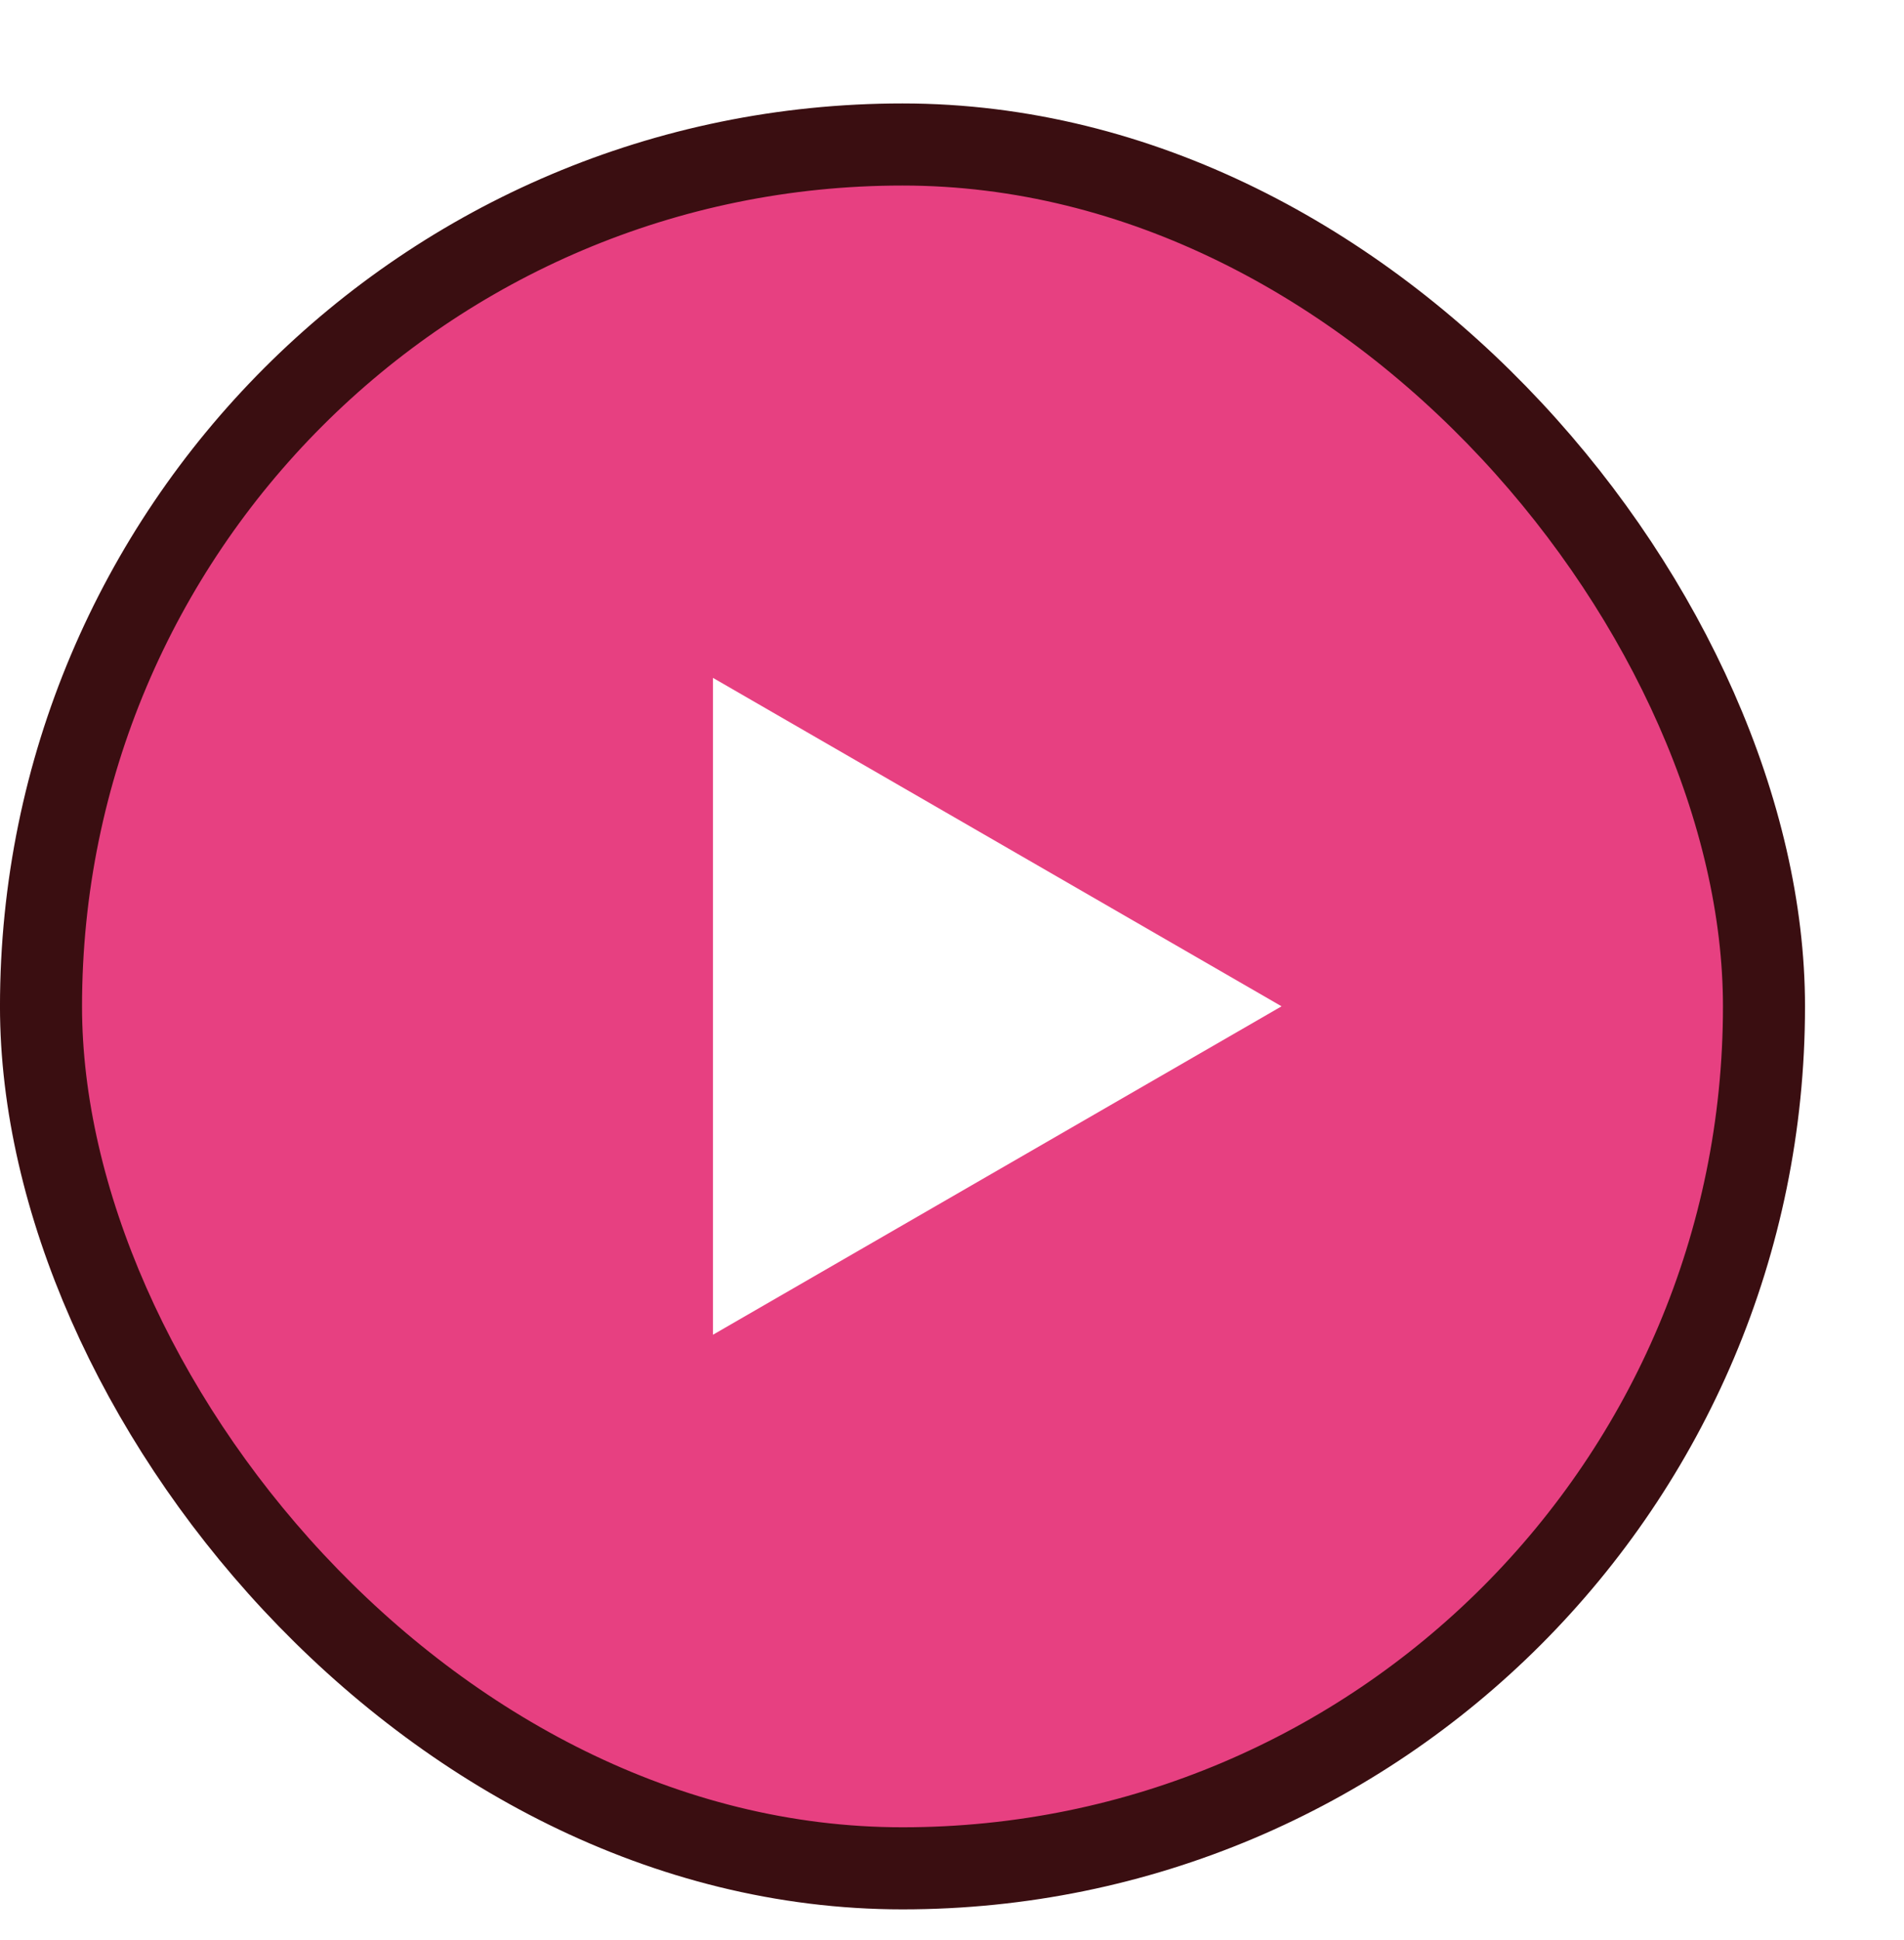 <svg width="54" height="55" viewBox="0 0 54 55" fill="none" xmlns="http://www.w3.org/2000/svg">
<g filter="url(#filter0_d_6283_2568)">
<rect x="3.118" y="1.164" width="48.866" height="48.866" rx="24.433" fill="#E74081"/>
<rect x="3.118" y="1.164" width="48.866" height="48.866" rx="24.433" stroke="#3A0E11" stroke-width="2.327"/>
<path d="M38.302 25.594L22.176 34.904L22.176 16.284L38.302 25.594Z" fill="white"/>
</g>
<defs>
<filter id="filter0_d_6283_2568" x="-3.49283e-05" y="0" width="53.148" height="54.127" filterUnits="userSpaceOnUse" color-interpolation-filters="sRGB">
<feFlood flood-opacity="0" result="BackgroundImageFix"/>
<feColorMatrix in="SourceAlpha" type="matrix" values="0 0 0 0 0 0 0 0 0 0 0 0 0 0 0 0 0 0 127 0" result="hardAlpha"/>
<feOffset dx="-1.955" dy="2.932"/>
<feComposite in2="hardAlpha" operator="out"/>
<feColorMatrix type="matrix" values="0 0 0 0 0.227 0 0 0 0 0.055 0 0 0 0 0.067 0 0 0 1 0"/>
<feBlend mode="normal" in2="BackgroundImageFix" result="effect1_dropShadow_6283_2568"/>
<feBlend mode="normal" in="SourceGraphic" in2="effect1_dropShadow_6283_2568" result="shape"/>
</filter>
</defs>
</svg>
